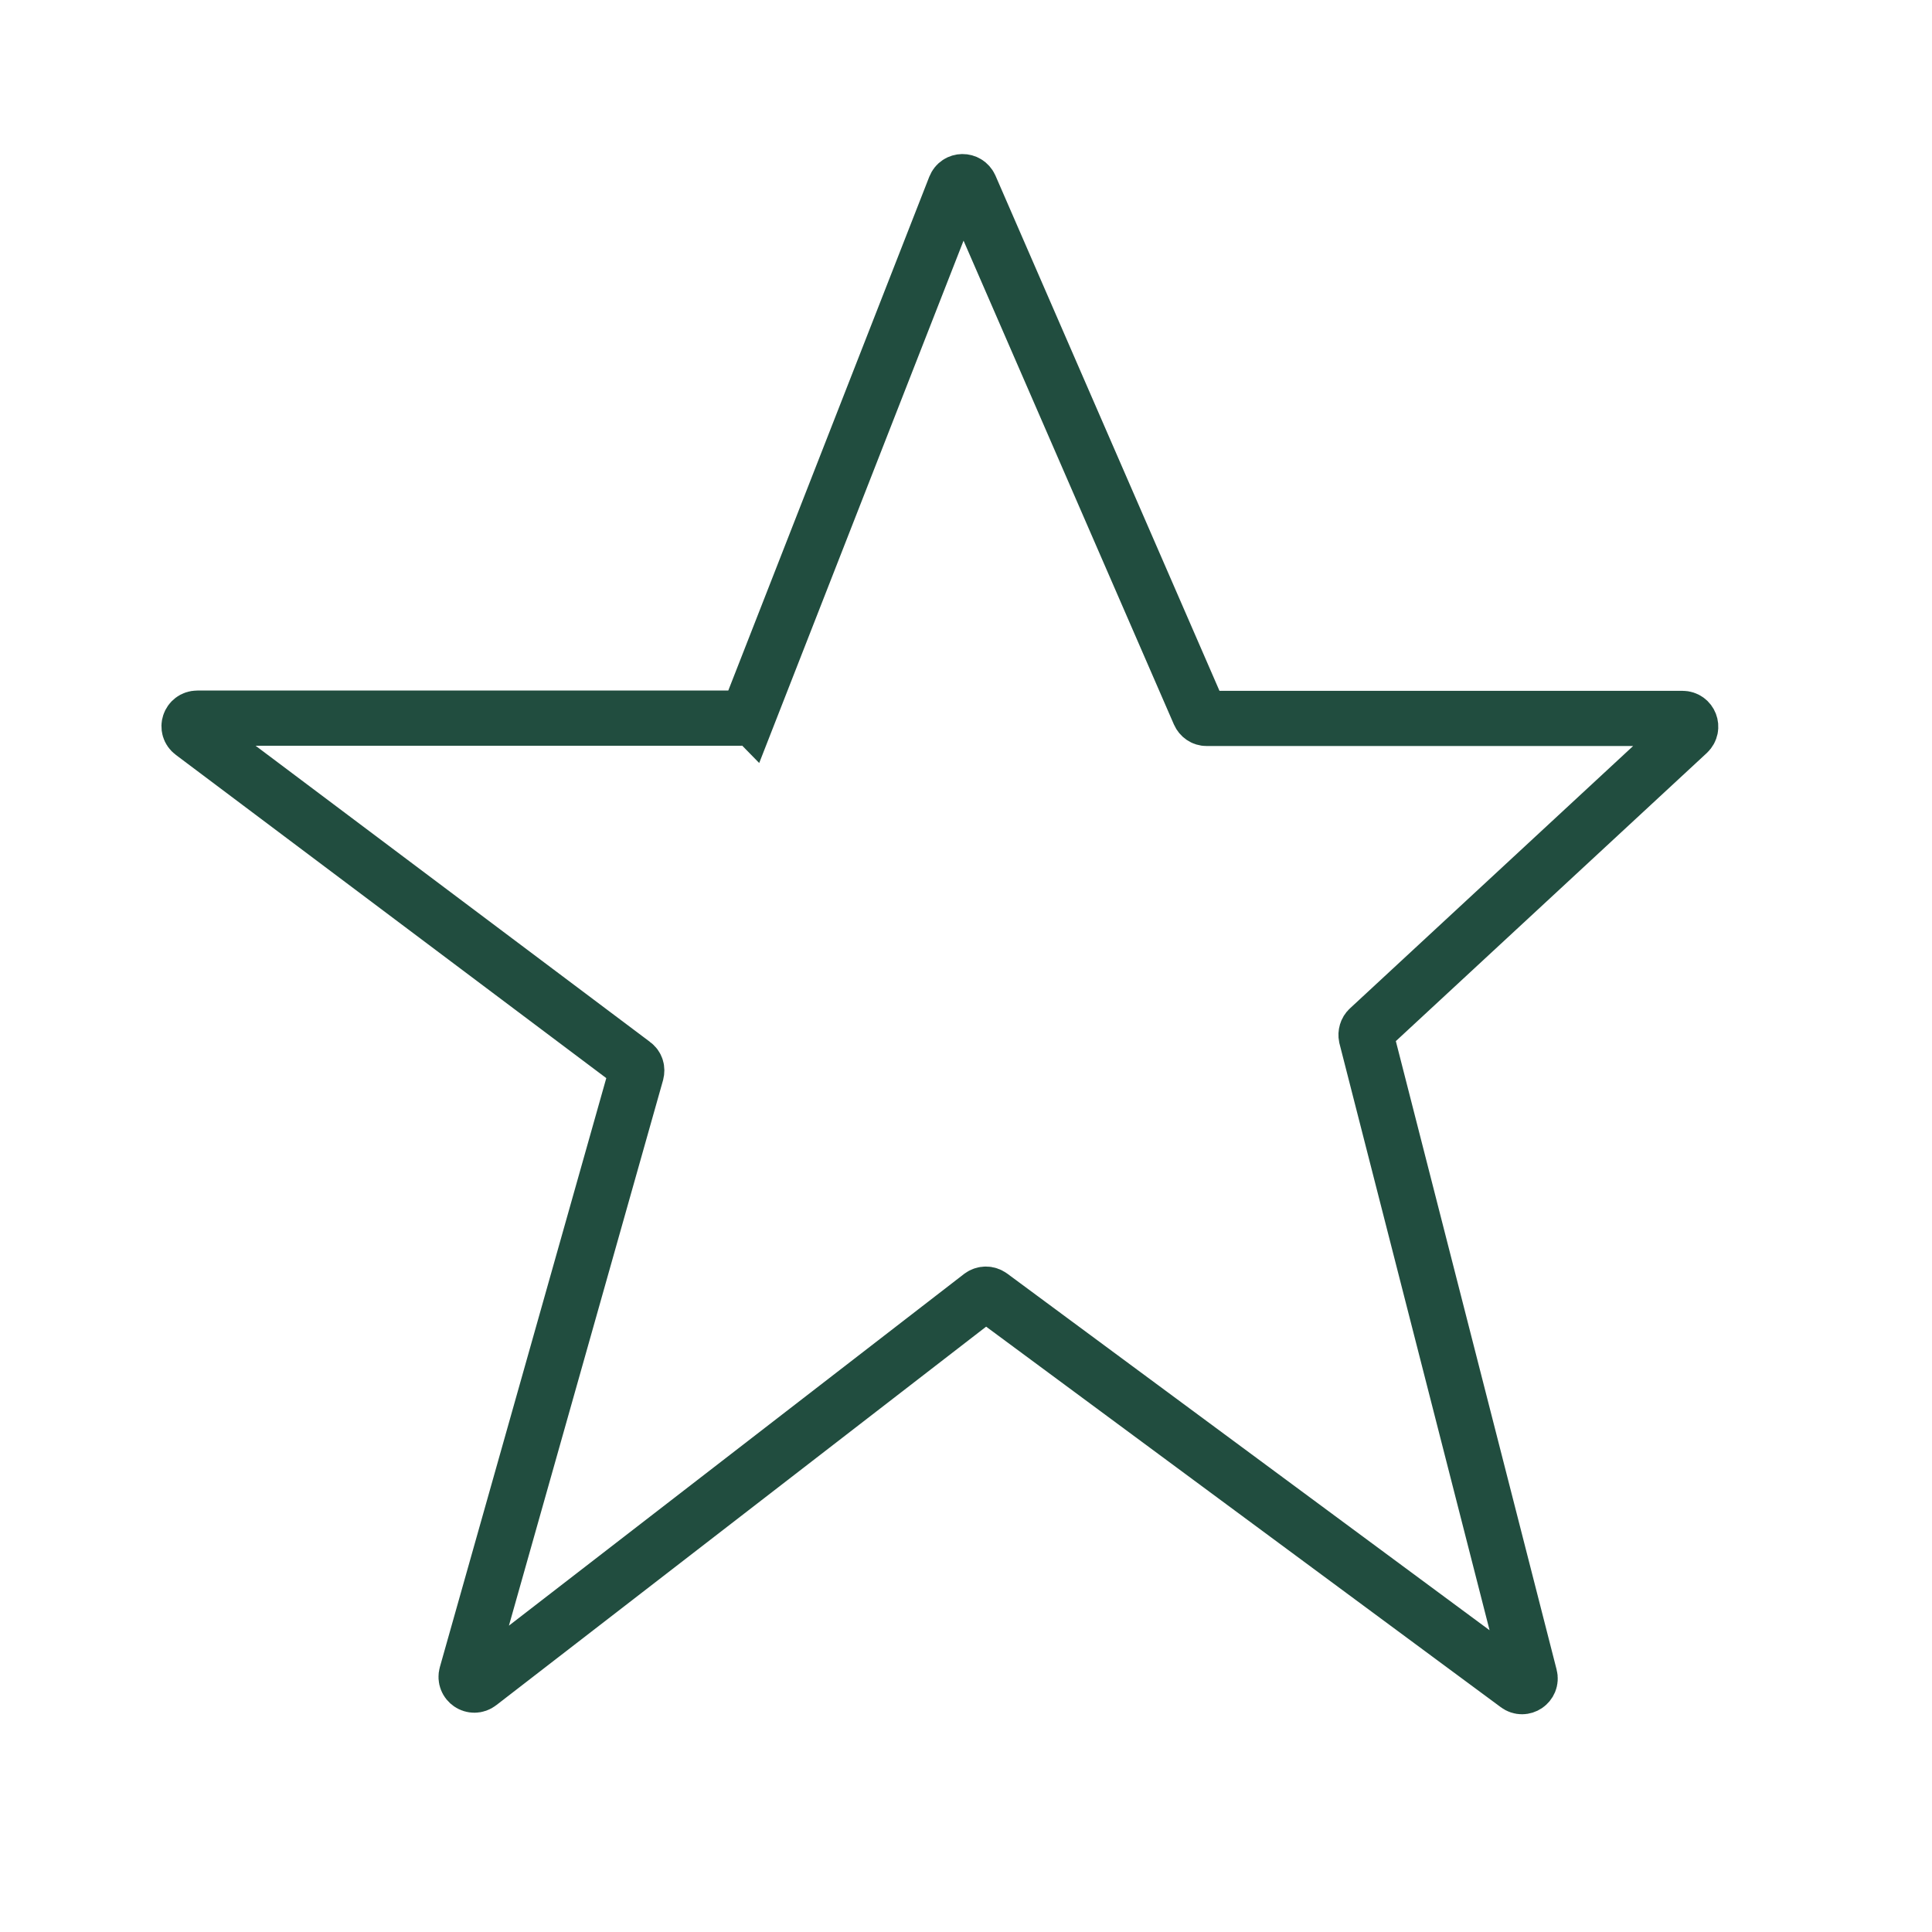 <svg viewBox="0 0 70 70" height="70" width="70" xmlns="http://www.w3.org/2000/svg" id="a"><defs><style>.b{fill:none;fill-rule:evenodd;stroke:#214d3f;stroke-linecap:round;stroke-miterlimit:10;stroke-width:2px;}</style></defs><path d="M27.14,25.84l7.46-19.07c.1-.25.44-.25.55-.01l8.3,19.09c.05.11.15.18.27.18h17.24c.27,0,.4.33.2.52l-11.57,10.72c-.08.07-.11.19-.09.29l5.93,23.18c.07.27-.24.48-.46.31l-19.07-14.1c-.11-.08-.25-.08-.36,0l-18.17,14.04c-.23.18-.55-.04-.47-.32l6.16-21.8c.03-.12,0-.24-.11-.32l-15.98-12c-.23-.17-.11-.53.18-.53h19.7c.12,0,.23-.07.28-.19Z" class="b"></path></svg>